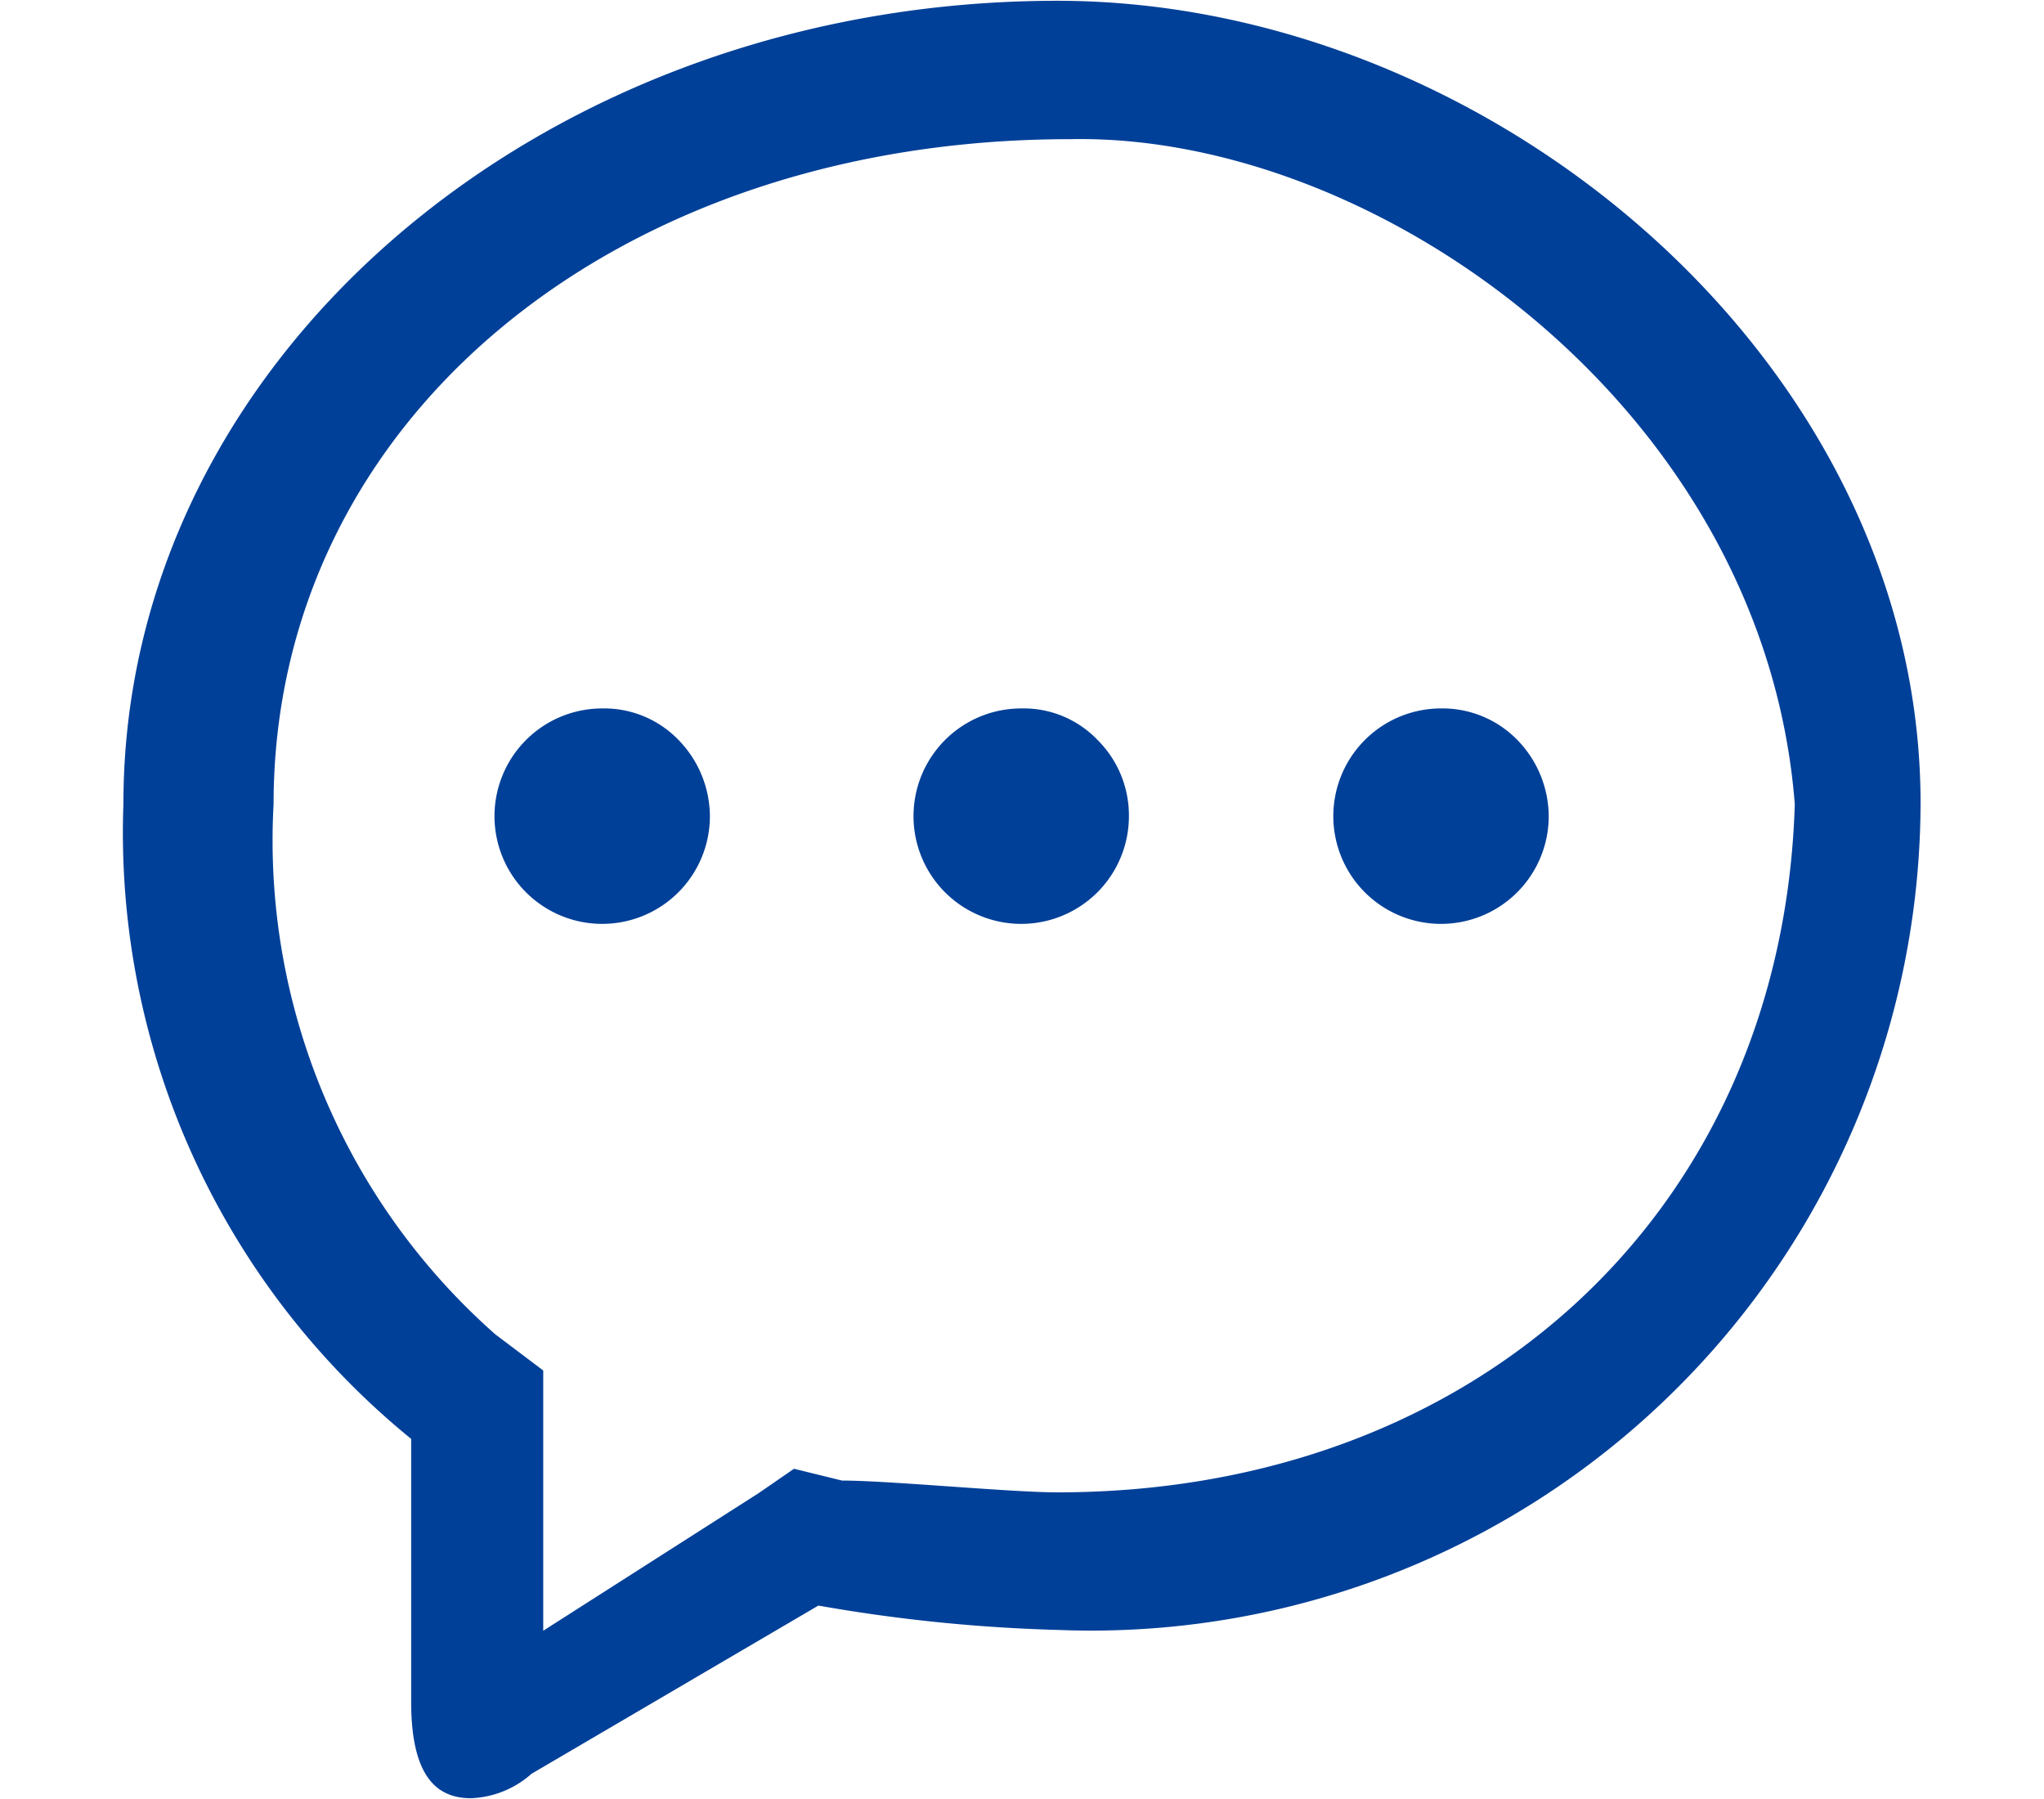<svg xmlns="http://www.w3.org/2000/svg" width="26" height="22.88" viewBox="0 0 26 22.88">
  <defs>
    <style>
      .cls-1 {
        fill: #014098;
        fill-rule: evenodd;
      }
    </style>
  </defs>
  <path id="形状_4" data-name="形状 4" class="cls-1" d="M1870.45,4993.57c-6.56,0-11.88,4.57-11.88,10.21a9.94,9.94,0,0,0,3.66,8.08v3.34c0,0.92.3,1.23,0.76,1.23a1.225,1.225,0,0,0,.77-0.31l3.65-2.14a20.741,20.741,0,0,0,3.05.31,10.551,10.551,0,0,0,10.97-10.51c0-5.64-5.49-10.21-10.98-10.21h0Zm0,18.97c-0.6,0-2.14-.15-2.74-0.15l-0.61-.15-0.45.31-2.74,1.75v-3.31l-0.61-.46a8.374,8.374,0,0,1-2.82-6.74c0-4.88,4.34-8.46,10.13-8.46,3.91-.08,8.83,3.43,9.22,8.46-0.16,5.17-4.05,8.75-9.38,8.75h0Zm-5.79-9.97a1.37,1.37,0,1,0,1.37,1.37,1.4,1.4,0,0,0-.4-0.97,1.313,1.313,0,0,0-.97-0.4h0Zm5.33,0a1.37,1.37,0,1,0,1.37,1.37,1.353,1.353,0,0,0-.4-0.97,1.3,1.3,0,0,0-.97-0.4h0Zm5.34,0a1.37,1.37,0,1,0,1.37,1.37,1.4,1.4,0,0,0-.4-0.97,1.329,1.329,0,0,0-.97-0.4h0Zm0,0" transform="translate(-1857 -4993.56)"/>
</svg>
